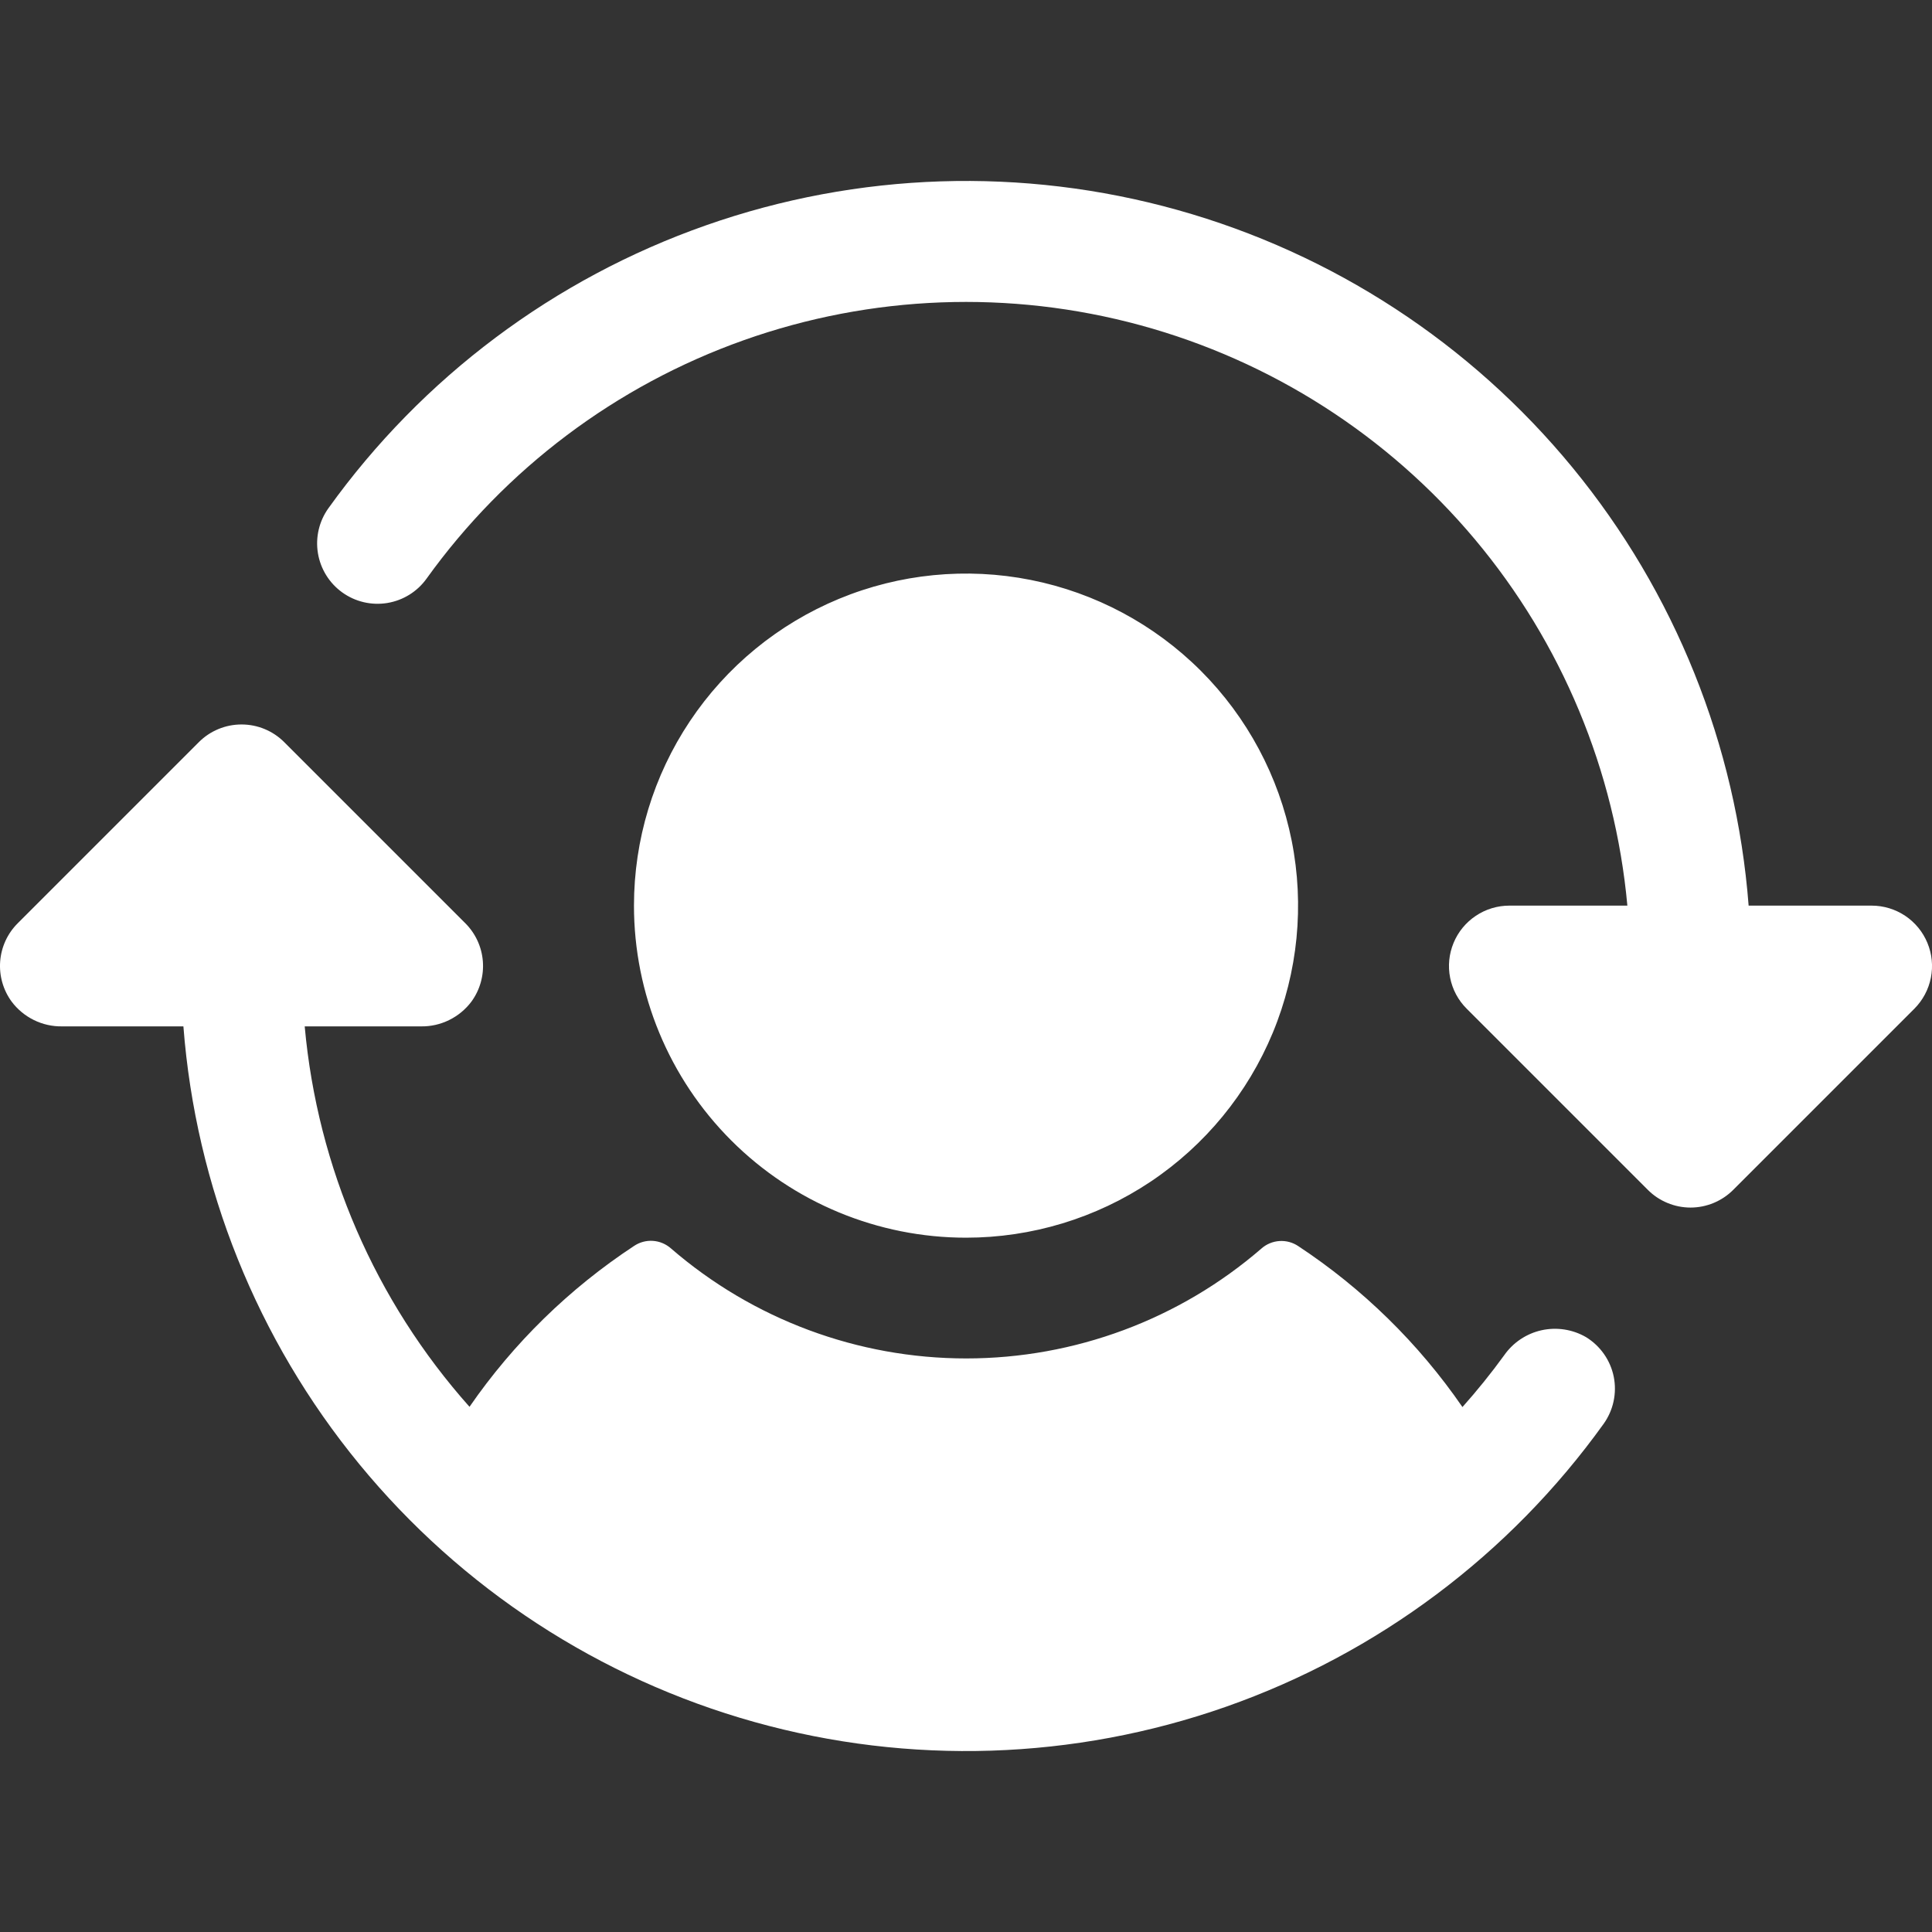 <svg width="56" height="56" viewBox="0 0 56 56" fill="none" xmlns="http://www.w3.org/2000/svg">
<rect x="0" y="0" width="56" height="56" fill="#333333" stroke="none"/>
<path d="M18.376 26.25C18.376 24.346 18.94 22.486 19.998 20.903C21.055 19.32 22.559 18.086 24.317 17.358C26.076 16.629 28.011 16.439 29.878 16.81C31.745 17.181 33.461 18.098 34.807 19.444C36.153 20.79 37.069 22.505 37.441 24.372C37.812 26.239 37.621 28.175 36.893 29.933C36.164 31.692 34.931 33.195 33.348 34.253C31.765 35.311 29.904 35.875 28.001 35.875C25.448 35.875 23 34.861 21.195 33.056C19.39 31.251 18.376 28.803 18.376 26.25ZM45.973 38.758C45.583 38.532 45.123 38.461 44.682 38.558C44.242 38.656 43.855 38.916 43.598 39.285C43.221 39.805 42.817 40.305 42.39 40.784C41.117 38.936 39.499 37.351 37.626 36.116C37.466 36.01 37.276 35.959 37.084 35.972C36.893 35.985 36.711 36.06 36.567 36.186C34.19 38.243 31.151 39.375 28.007 39.375C24.863 39.375 21.825 38.243 19.448 36.186C19.302 36.057 19.118 35.98 18.924 35.967C18.73 35.954 18.537 36.007 18.376 36.116C16.502 37.349 14.883 38.931 13.609 40.777C10.876 37.709 9.201 33.843 8.832 29.75H12.2C12.484 29.755 12.764 29.692 13.018 29.567C13.273 29.442 13.494 29.259 13.664 29.033C13.91 28.696 14.028 28.281 13.996 27.865C13.964 27.449 13.784 27.057 13.489 26.762L8.239 21.512C8.076 21.349 7.883 21.22 7.671 21.132C7.458 21.044 7.231 20.999 7.001 20.999C6.771 20.999 6.543 21.044 6.331 21.132C6.118 21.22 5.925 21.349 5.763 21.512L0.513 26.762C0.217 27.057 0.037 27.449 0.005 27.865C-0.027 28.281 0.091 28.696 0.338 29.033C0.507 29.259 0.729 29.442 0.983 29.567C1.237 29.692 1.518 29.755 1.801 29.75H5.316C5.674 34.403 7.454 38.833 10.415 42.44C13.376 46.046 17.374 48.656 21.867 49.913C26.361 51.171 31.133 51.017 35.536 49.471C39.938 47.925 43.76 45.062 46.481 41.272C46.621 41.076 46.72 40.854 46.77 40.619C46.821 40.383 46.822 40.14 46.775 39.904C46.727 39.669 46.631 39.445 46.493 39.248C46.355 39.051 46.178 38.884 45.973 38.758ZM55.867 27.331C55.735 27.011 55.511 26.738 55.223 26.545C54.935 26.353 54.597 26.25 54.251 26.25H50.685C50.327 21.598 48.547 17.168 45.587 13.561C42.626 9.954 38.628 7.345 34.134 6.087C29.64 4.829 24.869 4.984 20.466 6.53C16.063 8.075 12.242 10.938 9.521 14.729C9.25 15.106 9.14 15.575 9.215 16.033C9.29 16.491 9.544 16.901 9.921 17.172C10.298 17.443 10.767 17.553 11.226 17.478C11.684 17.403 12.094 17.149 12.364 16.772C14.654 13.584 17.863 11.172 21.561 9.86C25.26 8.547 29.271 8.397 33.058 9.428C36.844 10.459 40.225 12.623 42.748 15.63C45.27 18.636 46.813 22.342 47.17 26.25H43.751C43.404 26.25 43.066 26.352 42.778 26.545C42.49 26.737 42.265 27.01 42.133 27.33C42 27.65 41.965 28.002 42.033 28.342C42.101 28.682 42.267 28.994 42.513 29.238L47.763 34.488C47.925 34.651 48.118 34.78 48.331 34.868C48.543 34.956 48.771 35.002 49.001 35.002C49.231 35.002 49.458 34.956 49.671 34.868C49.883 34.78 50.076 34.651 50.239 34.488L55.489 29.238C55.733 28.993 55.9 28.681 55.967 28.342C56.035 28.002 56 27.651 55.867 27.331Z" fill="white"/>
</svg>
